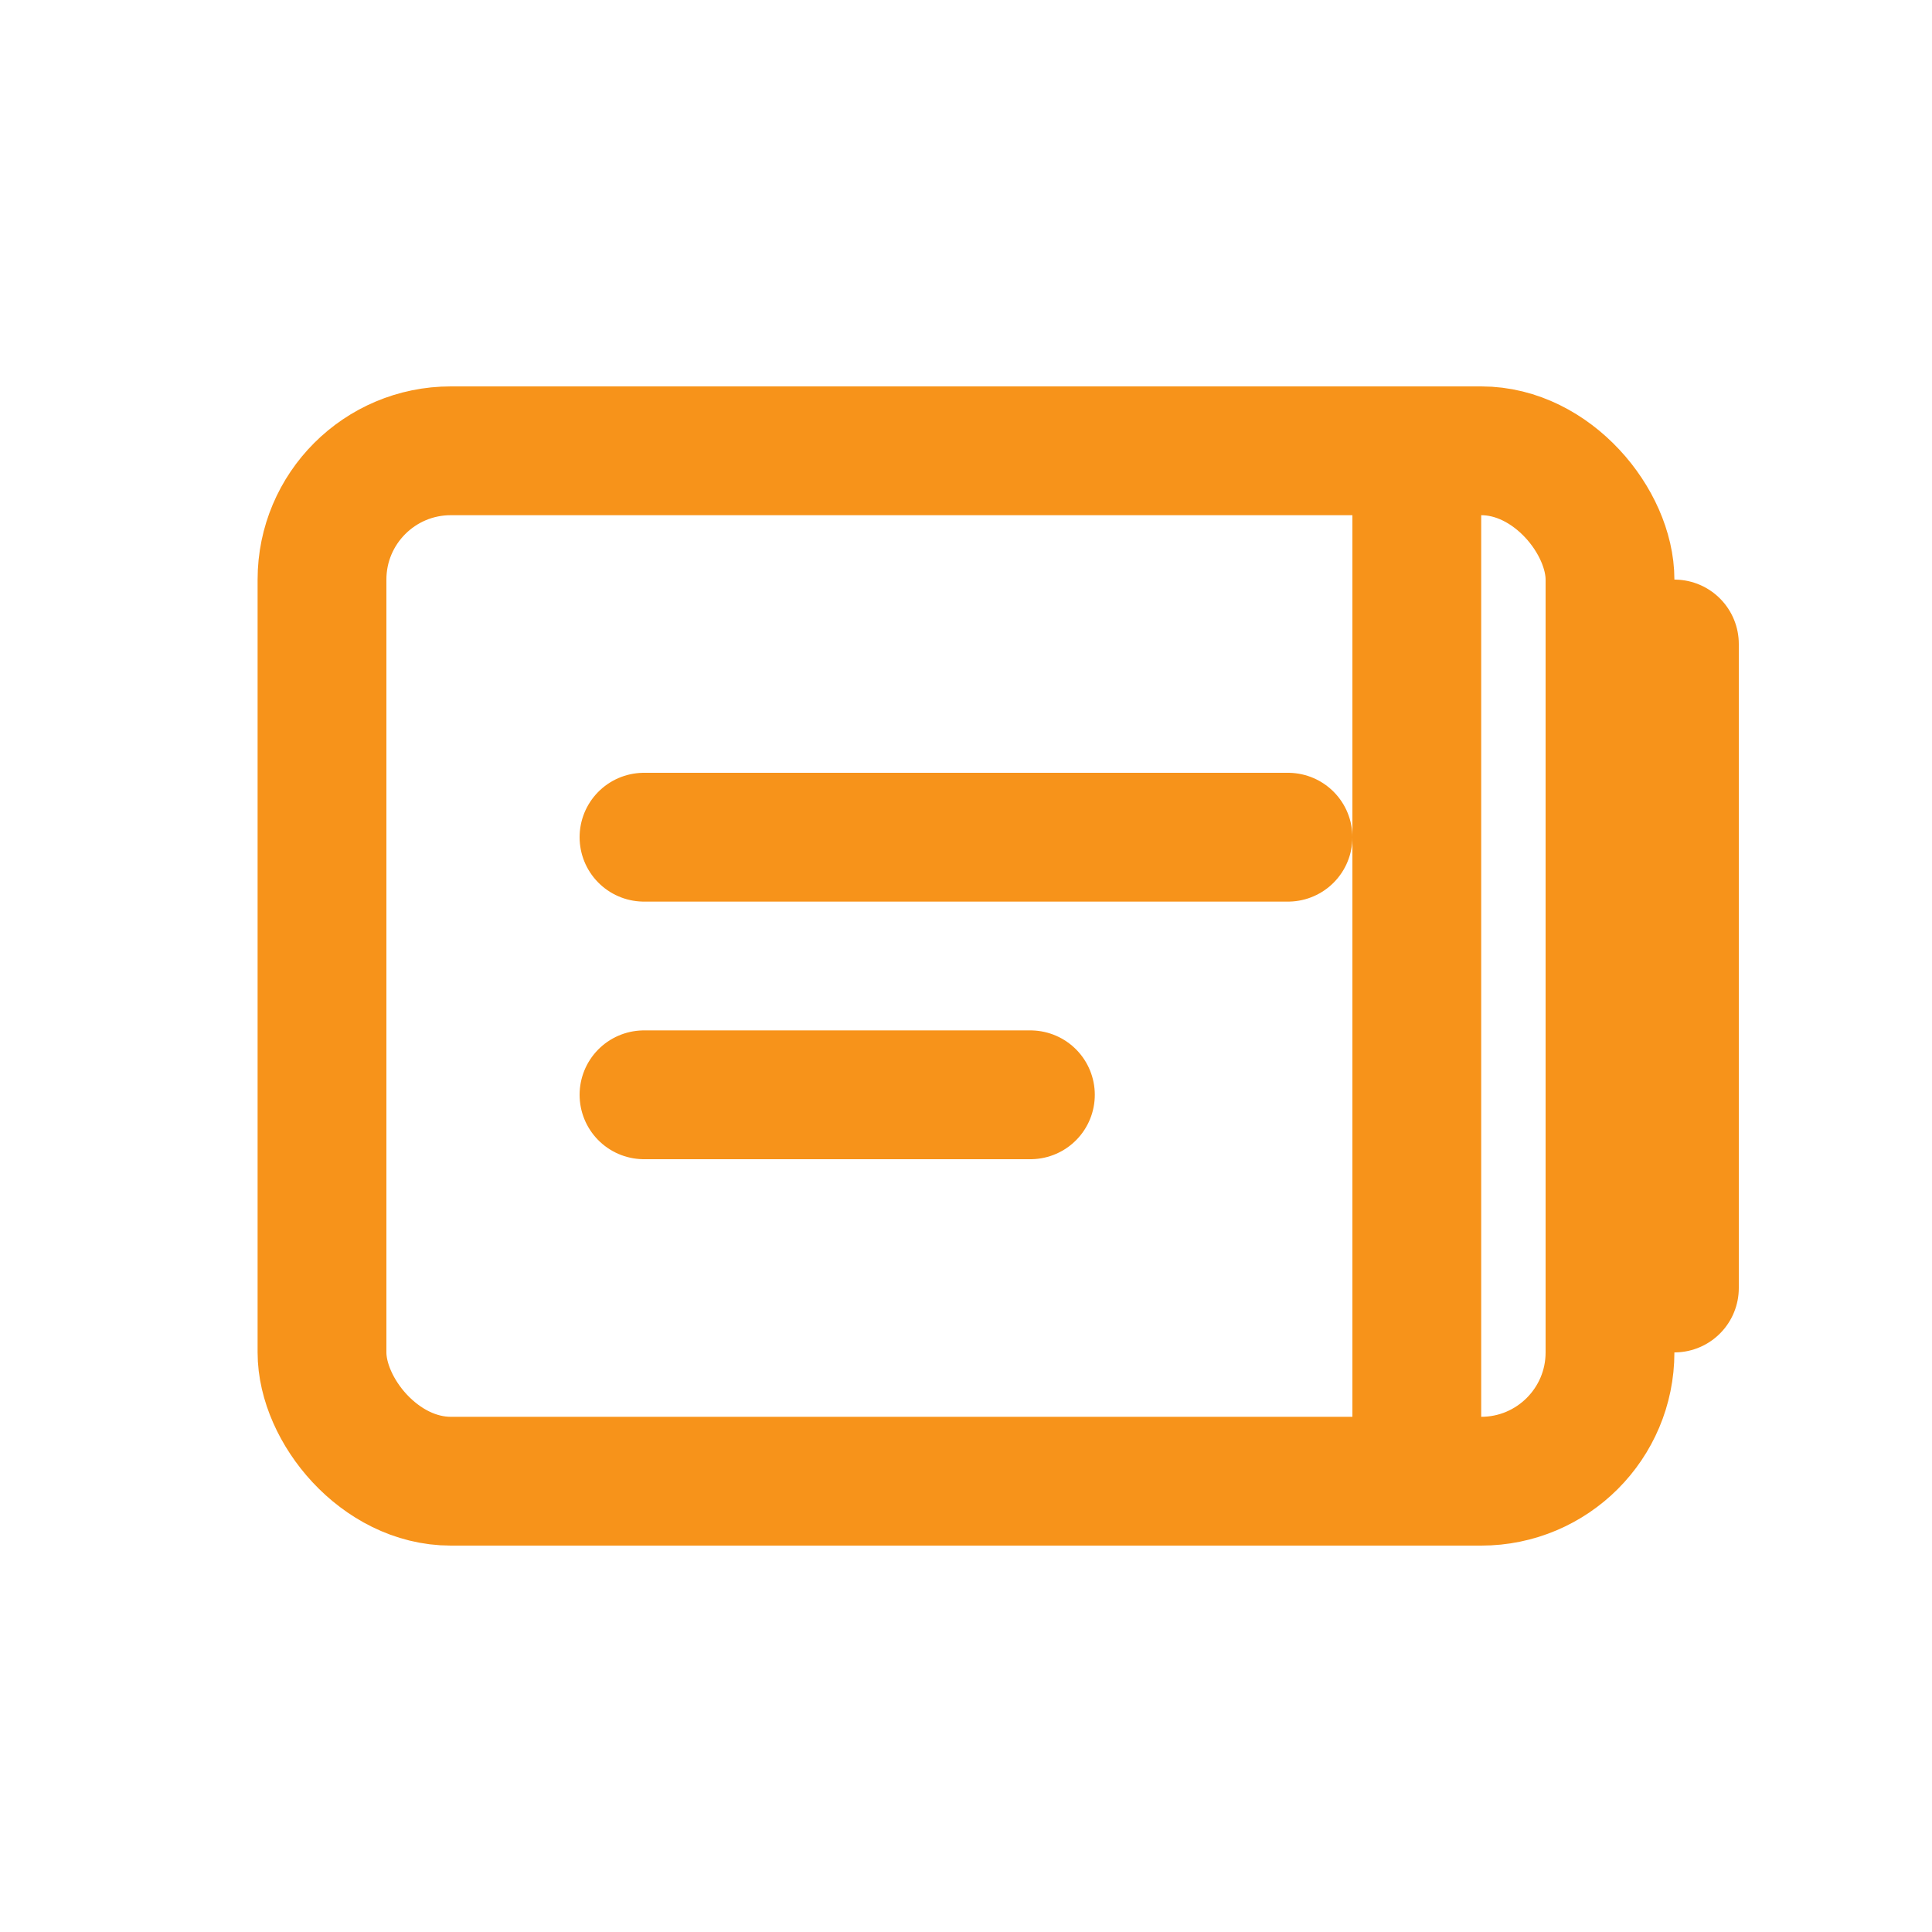 <svg xmlns="http://www.w3.org/2000/svg" width="30" height="30" viewBox="0 0 30 30" fill="none">
  <rect x="5" y="7" width="20" height="16" rx="2" stroke="#F7931A" stroke-width="2"/>
  <path d="M10 13L20 13" stroke="#F7931A" stroke-width="2" stroke-linecap="round"/>
  <path d="M10 17L16 17" stroke="#F7931A" stroke-width="2" stroke-linecap="round"/>
  <path d="M22 7L22 23" stroke="#F7931A" stroke-width="2" stroke-linecap="round"/>
  <path d="M26 10L26 20" stroke="#F7931A" stroke-width="2" stroke-linecap="round"/>
</svg> 